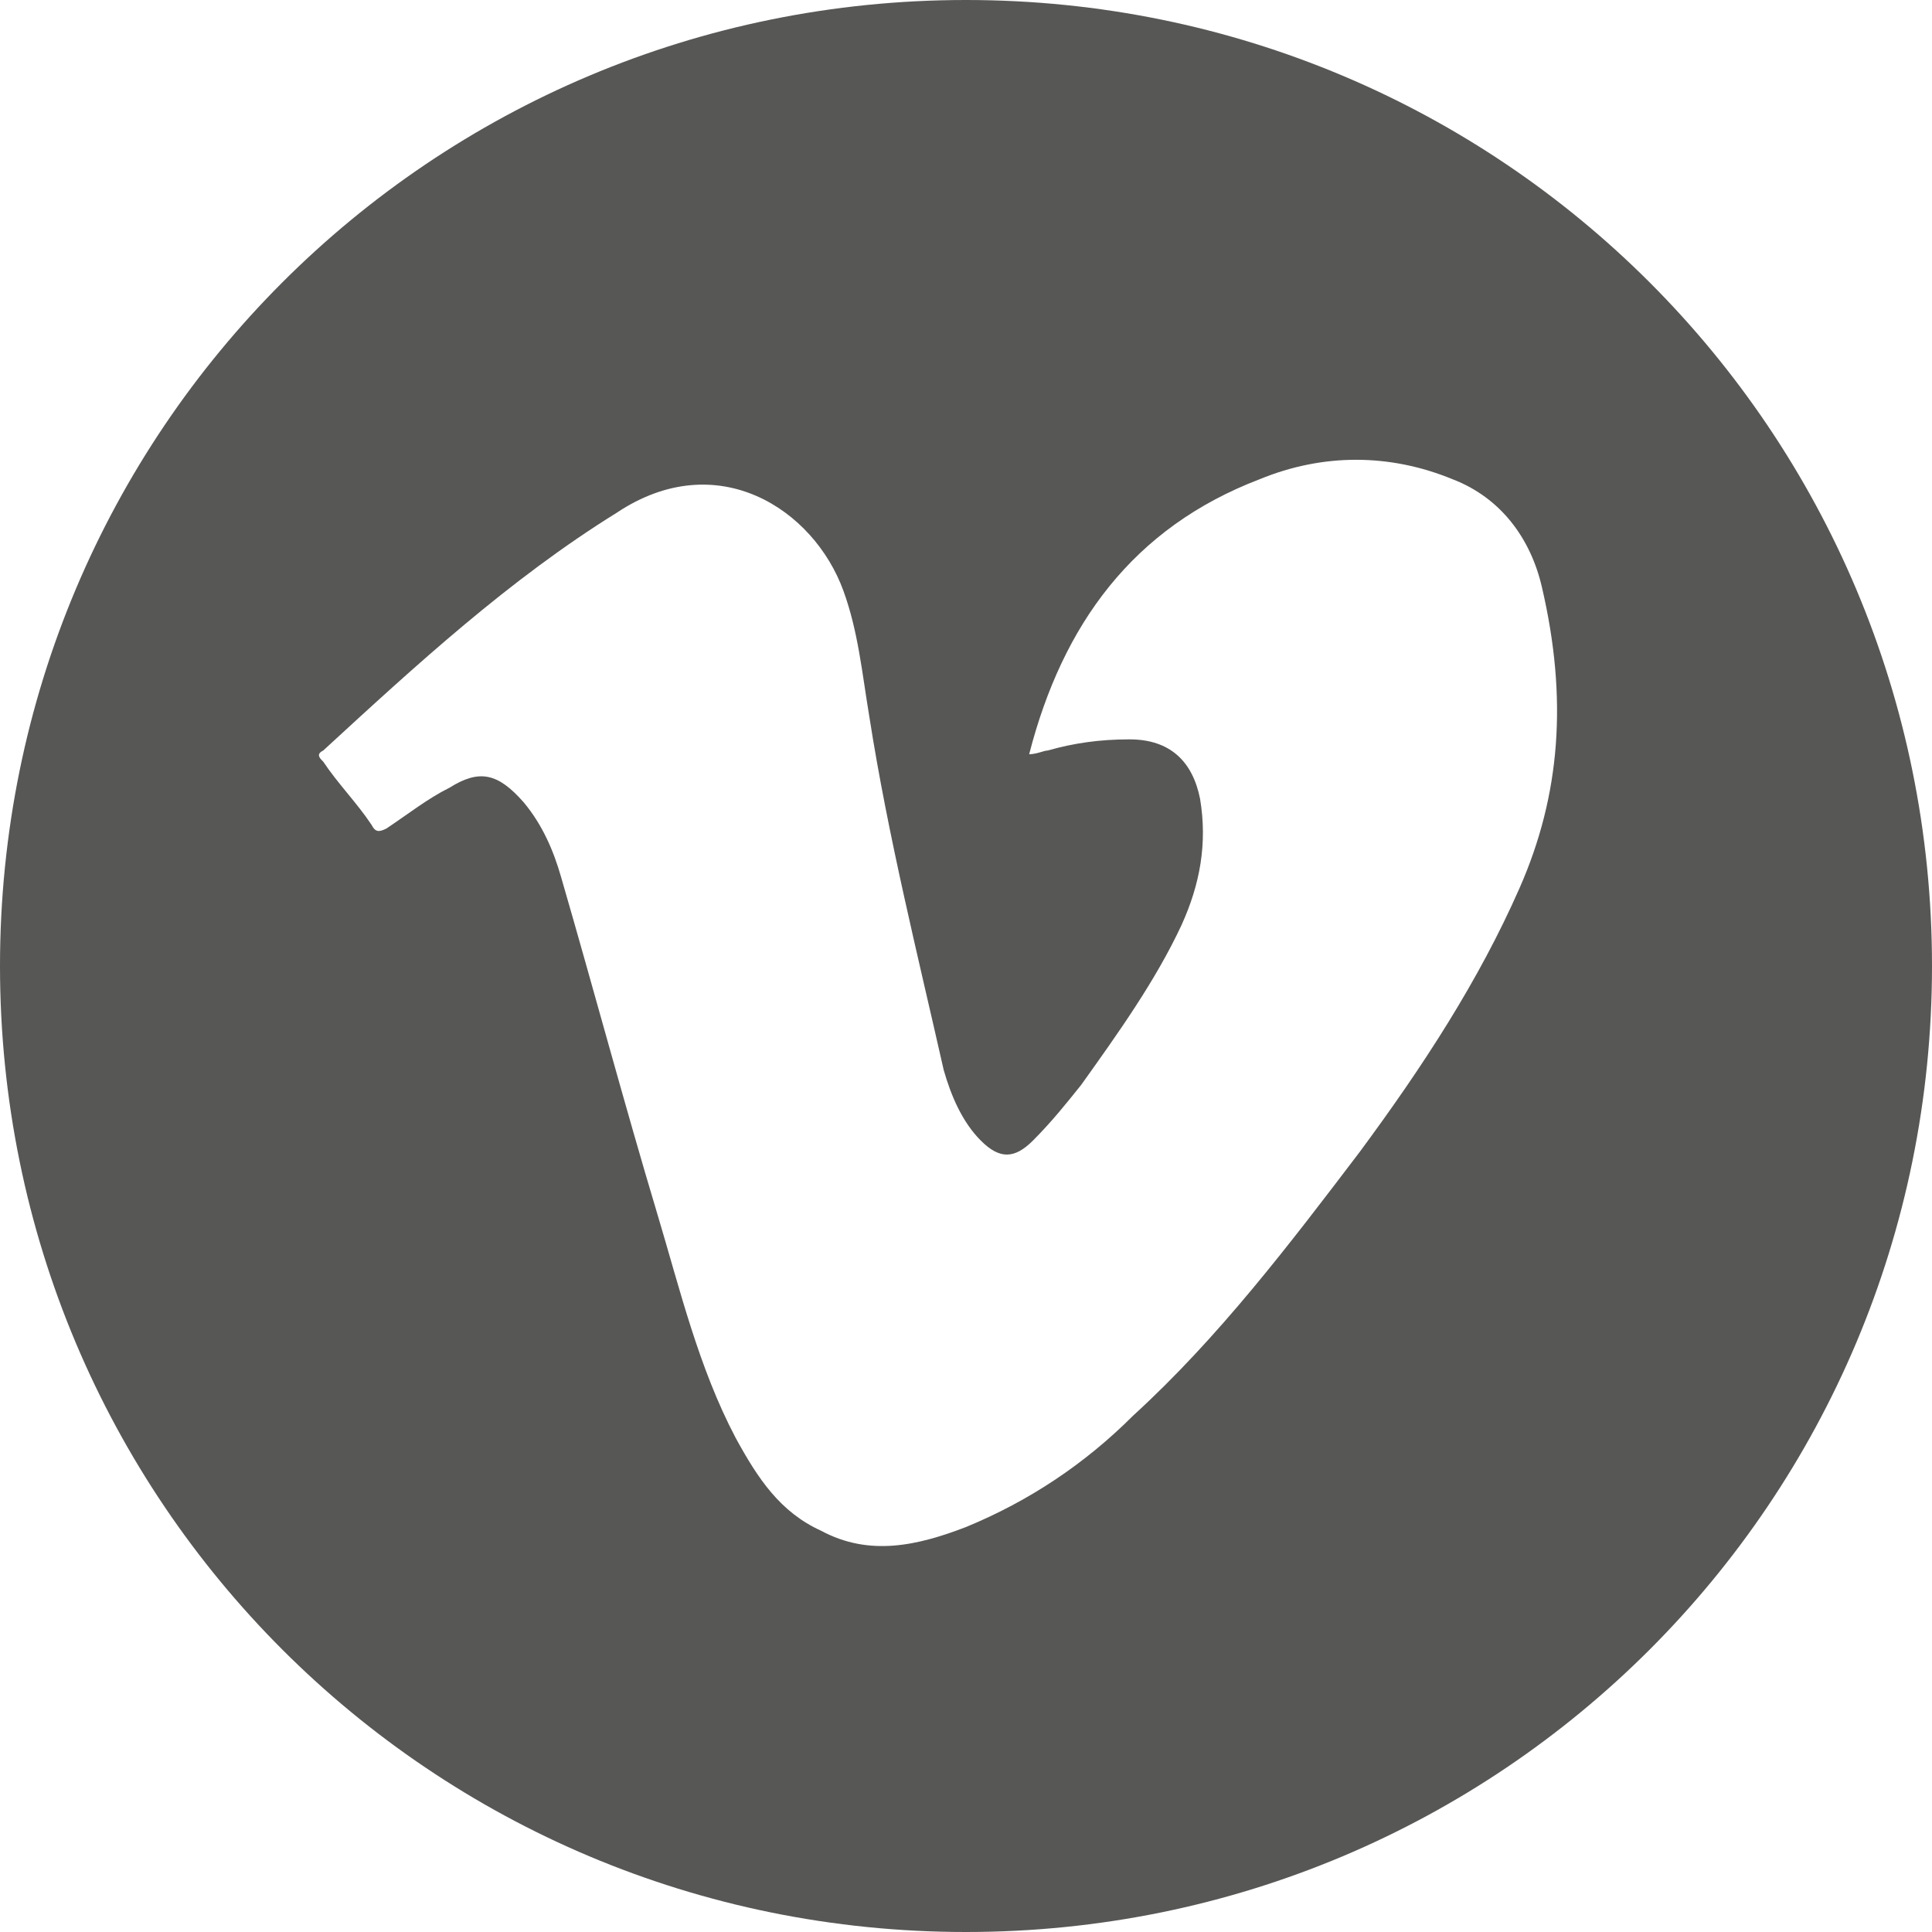 <?xml version="1.0" encoding="utf-8"?>
<!-- Generator: Adobe Illustrator 28.1.0, SVG Export Plug-In . SVG Version: 6.00 Build 0)  -->
<svg version="1.1" id="Layer_1" xmlns="http://www.w3.org/2000/svg" xmlns:xlink="http://www.w3.org/1999/xlink" x="0px" y="0px"
	 viewBox="0 0 52 52" style="enable-background:new 0 0 52 52;" xml:space="preserve">
<style type="text/css">
	.st0{fill:#575756;}
</style>
<g>
	<path class="st0" d="M40.9,23.9c-1.1,2.5-2.6,4.8-4.3,7.1c-1.9,2.5-3.8,5-6.1,7.1c-1.3,1.3-2.8,2.3-4.5,3c-1.3,0.5-2.6,0.8-3.9,0.1
		c-1.1-0.5-1.7-1.4-2.3-2.5c-1-1.9-1.5-4-2.1-6c-0.9-3-1.7-6-2.6-9.1c-0.2-0.7-0.5-1.4-1-2c-0.7-0.8-1.2-0.9-2-0.4
		c-0.6,0.3-1.1,0.7-1.7,1.1c-0.2,0.1-0.3,0.1-0.4-0.1c-0.4-0.6-0.9-1.1-1.3-1.7c-0.1-0.1-0.2-0.2,0-0.3c2.5-2.3,5-4.6,7.9-6.4
		c2.7-1.8,5.3-0.1,6.1,2.1c0.4,1.1,0.5,2.2,0.7,3.4c0.5,3.2,1.3,6.4,2,9.5c0.2,0.7,0.5,1.4,1,1.9c0.5,0.5,0.9,0.5,1.4,0
		c0.5-0.5,0.9-1,1.3-1.5c1-1.4,2-2.8,2.7-4.3c0.5-1.1,0.7-2.2,0.5-3.4c-0.2-1-0.8-1.6-1.9-1.6c-0.8,0-1.5,0.1-2.2,0.3
		c-0.1,0-0.3,0.1-0.5,0.1c0.9-3.5,2.8-6.1,6.2-7.4c1.7-0.7,3.5-0.7,5.2,0c1.3,0.5,2.1,1.6,2.4,2.9C42.2,18.8,42,21.4,40.9,23.9
		 M26,0C11.6,0,0,11.6,0,26c0,14.4,11.6,26,26,26s26-11.6,26-26C52,11.6,40.4,0,26,0"/>
</g>
</svg>
